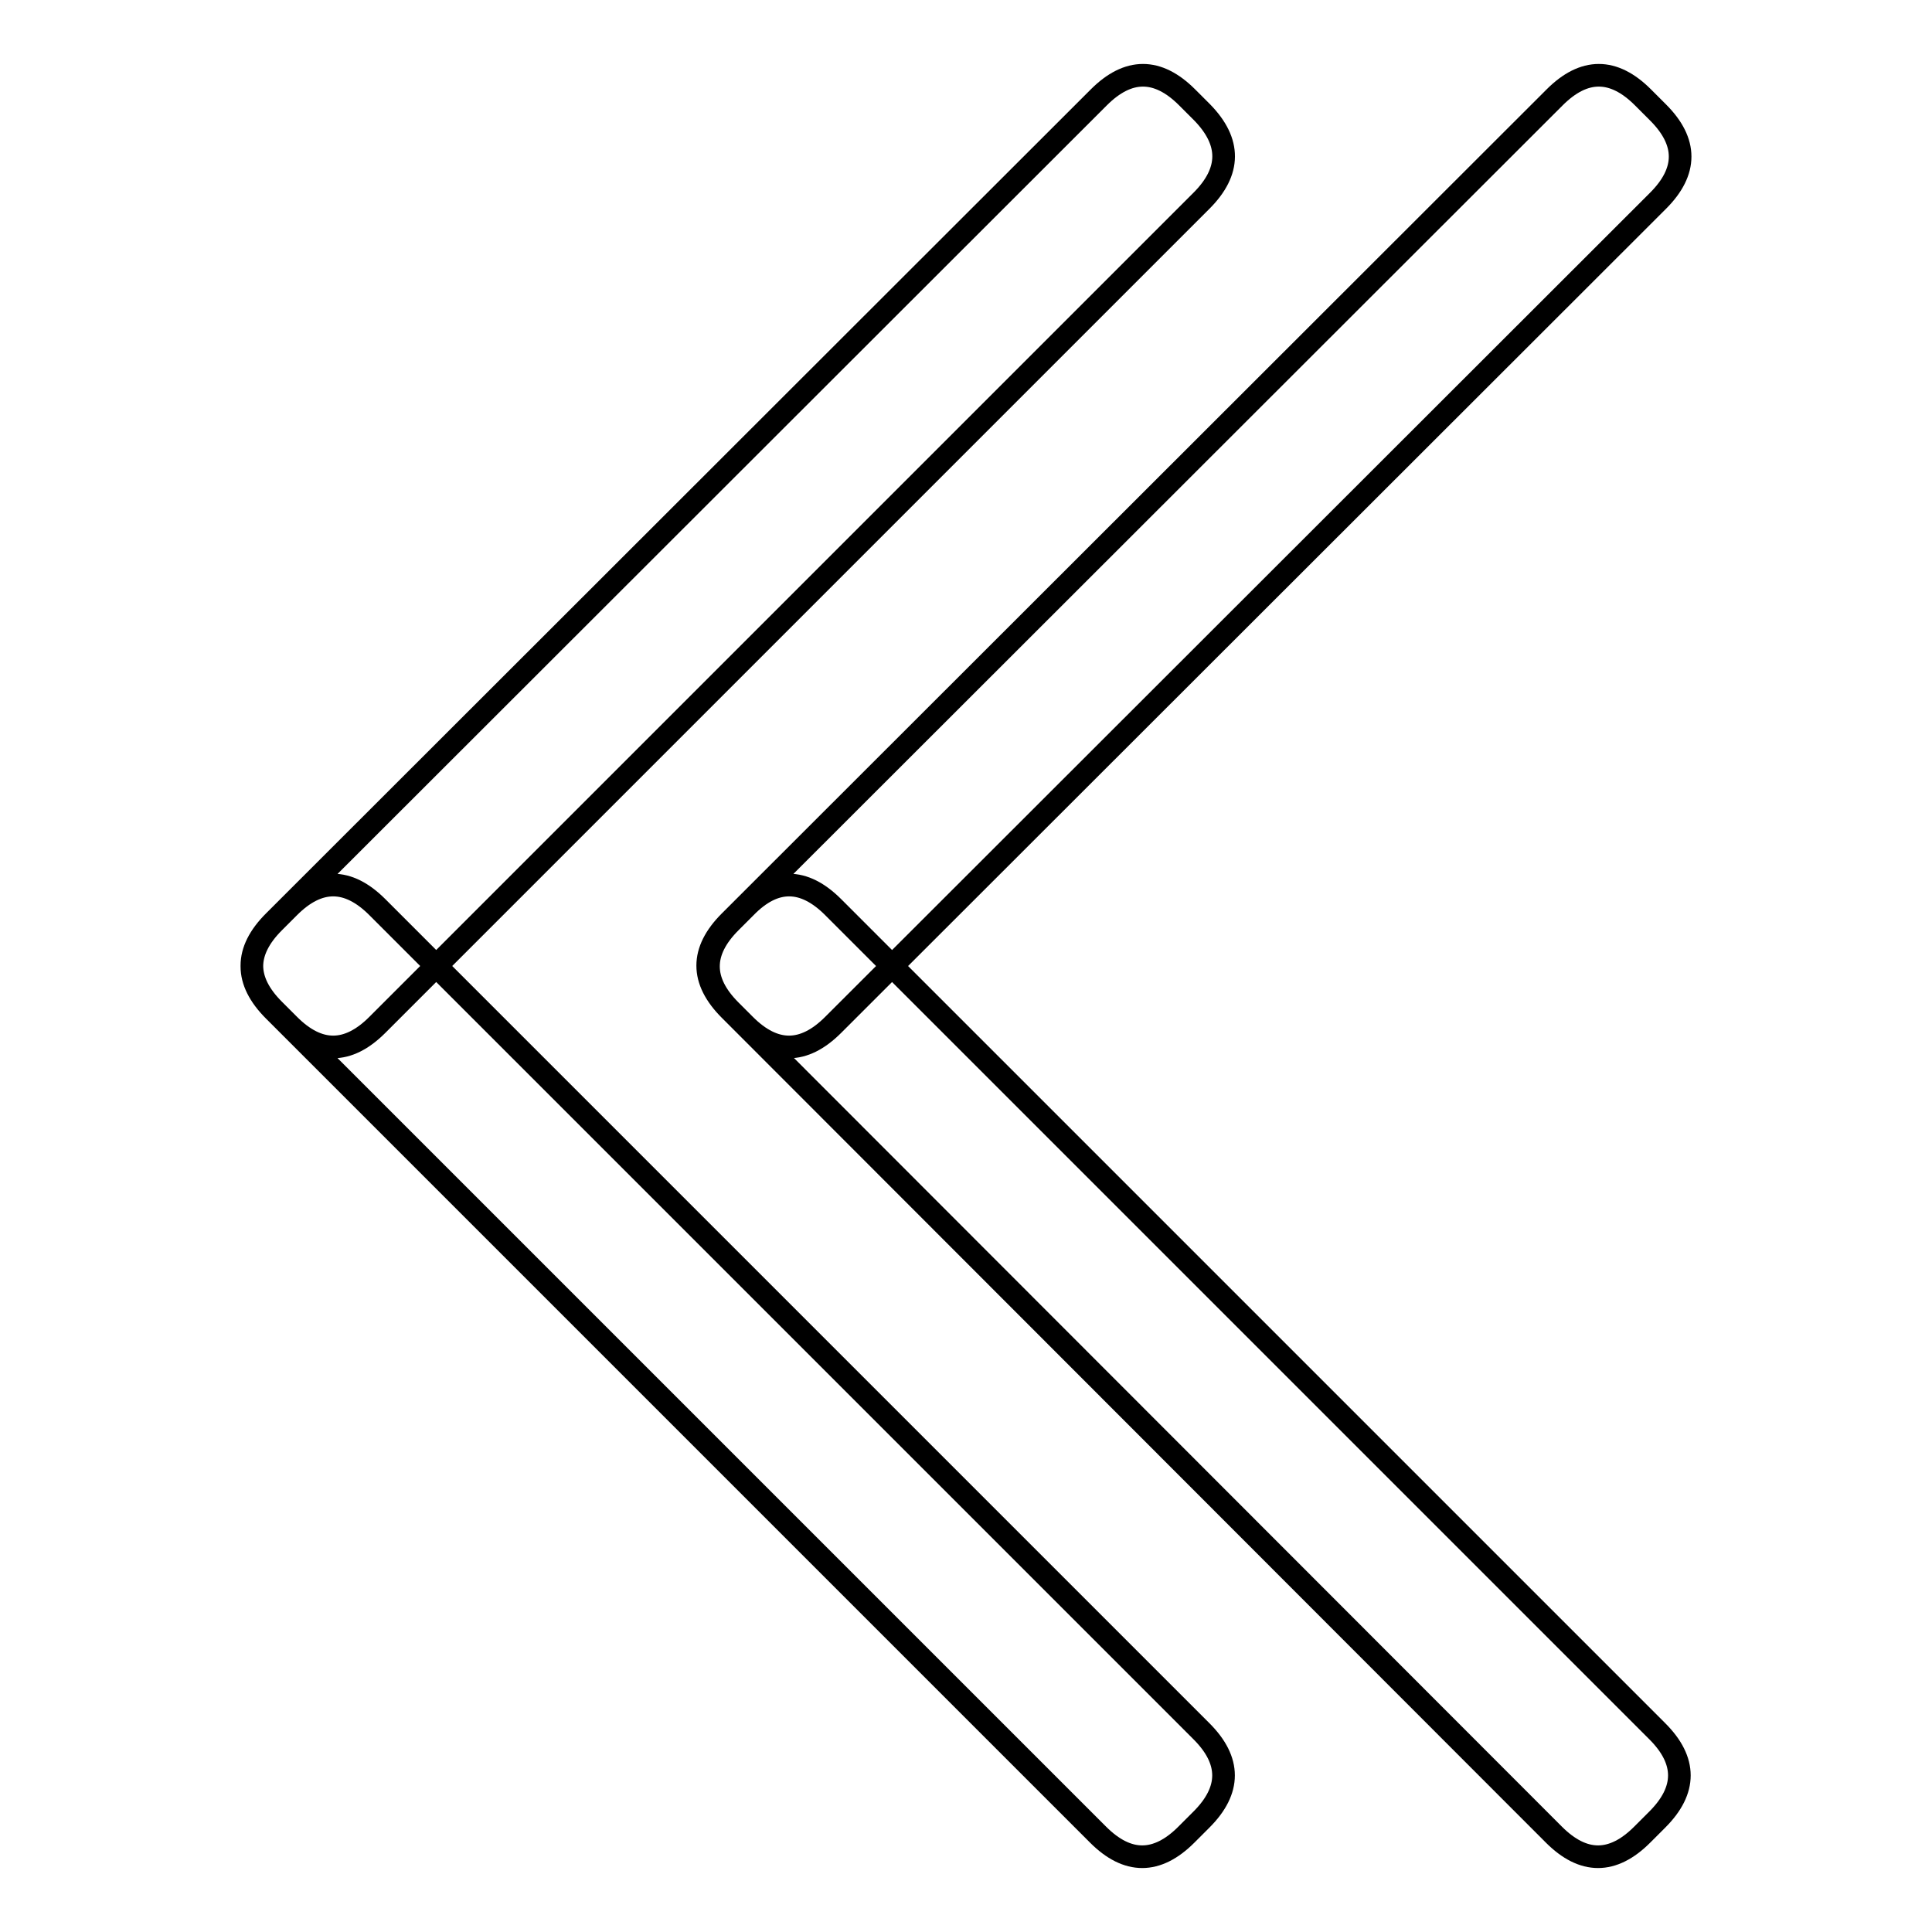 <?xml version="1.0" encoding="utf-8"?>
<!-- Svg Vector Icons : http://www.onlinewebfonts.com/icon -->
<!DOCTYPE svg PUBLIC "-//W3C//DTD SVG 1.1//EN" "http://www.w3.org/Graphics/SVG/1.1/DTD/svg11.dtd">
<svg version="1.1" xmlns="http://www.w3.org/2000/svg" xmlns:xlink="http://www.w3.org/1999/xlink" x="0px" y="0px" viewBox="0 0 256 256" enable-background="new 0 0 256 256" xml:space="preserve">
<g> <path stroke-width="3" fill-opacity="0" stroke="#000000"  d="M219.7,26.6L110.4,135.8c-3.9,3.9-7.8,3.9-11.7,0l-2-2c-3.9-3.9-3.9-7.8,0-11.7L206,12.9 c3.9-3.9,7.8-3.9,11.7,0l2,2C223.6,18.8,223.6,22.7,219.7,26.6z M110.4,120.2l109.2,109.2c3.9,3.9,3.9,7.8,0,11.7l-2,2 c-3.9,3.9-7.8,3.9-11.7,0L96.8,133.9c-3.9-3.9-3.9-7.8,0-11.7l2-2C102.6,116.3,106.5,116.3,110.4,120.2z M159.2,26.6L50,135.8 c-3.9,3.9-7.8,3.9-11.7,0l-2-2c-3.9-3.9-3.9-7.8,0-11.7L145.6,12.9c3.9-3.9,7.8-3.9,11.7,0l2,2C163.1,18.8,163.1,22.7,159.2,26.6z  M50,120.2l109.2,109.2c3.9,3.9,3.9,7.8,0,11.7l-2,2c-3.9,3.9-7.8,3.9-11.7,0L36.3,133.9c-3.9-3.9-3.9-7.8,0-11.7l2-2 C42.2,116.3,46.1,116.3,50,120.2z"/></g>
</svg>